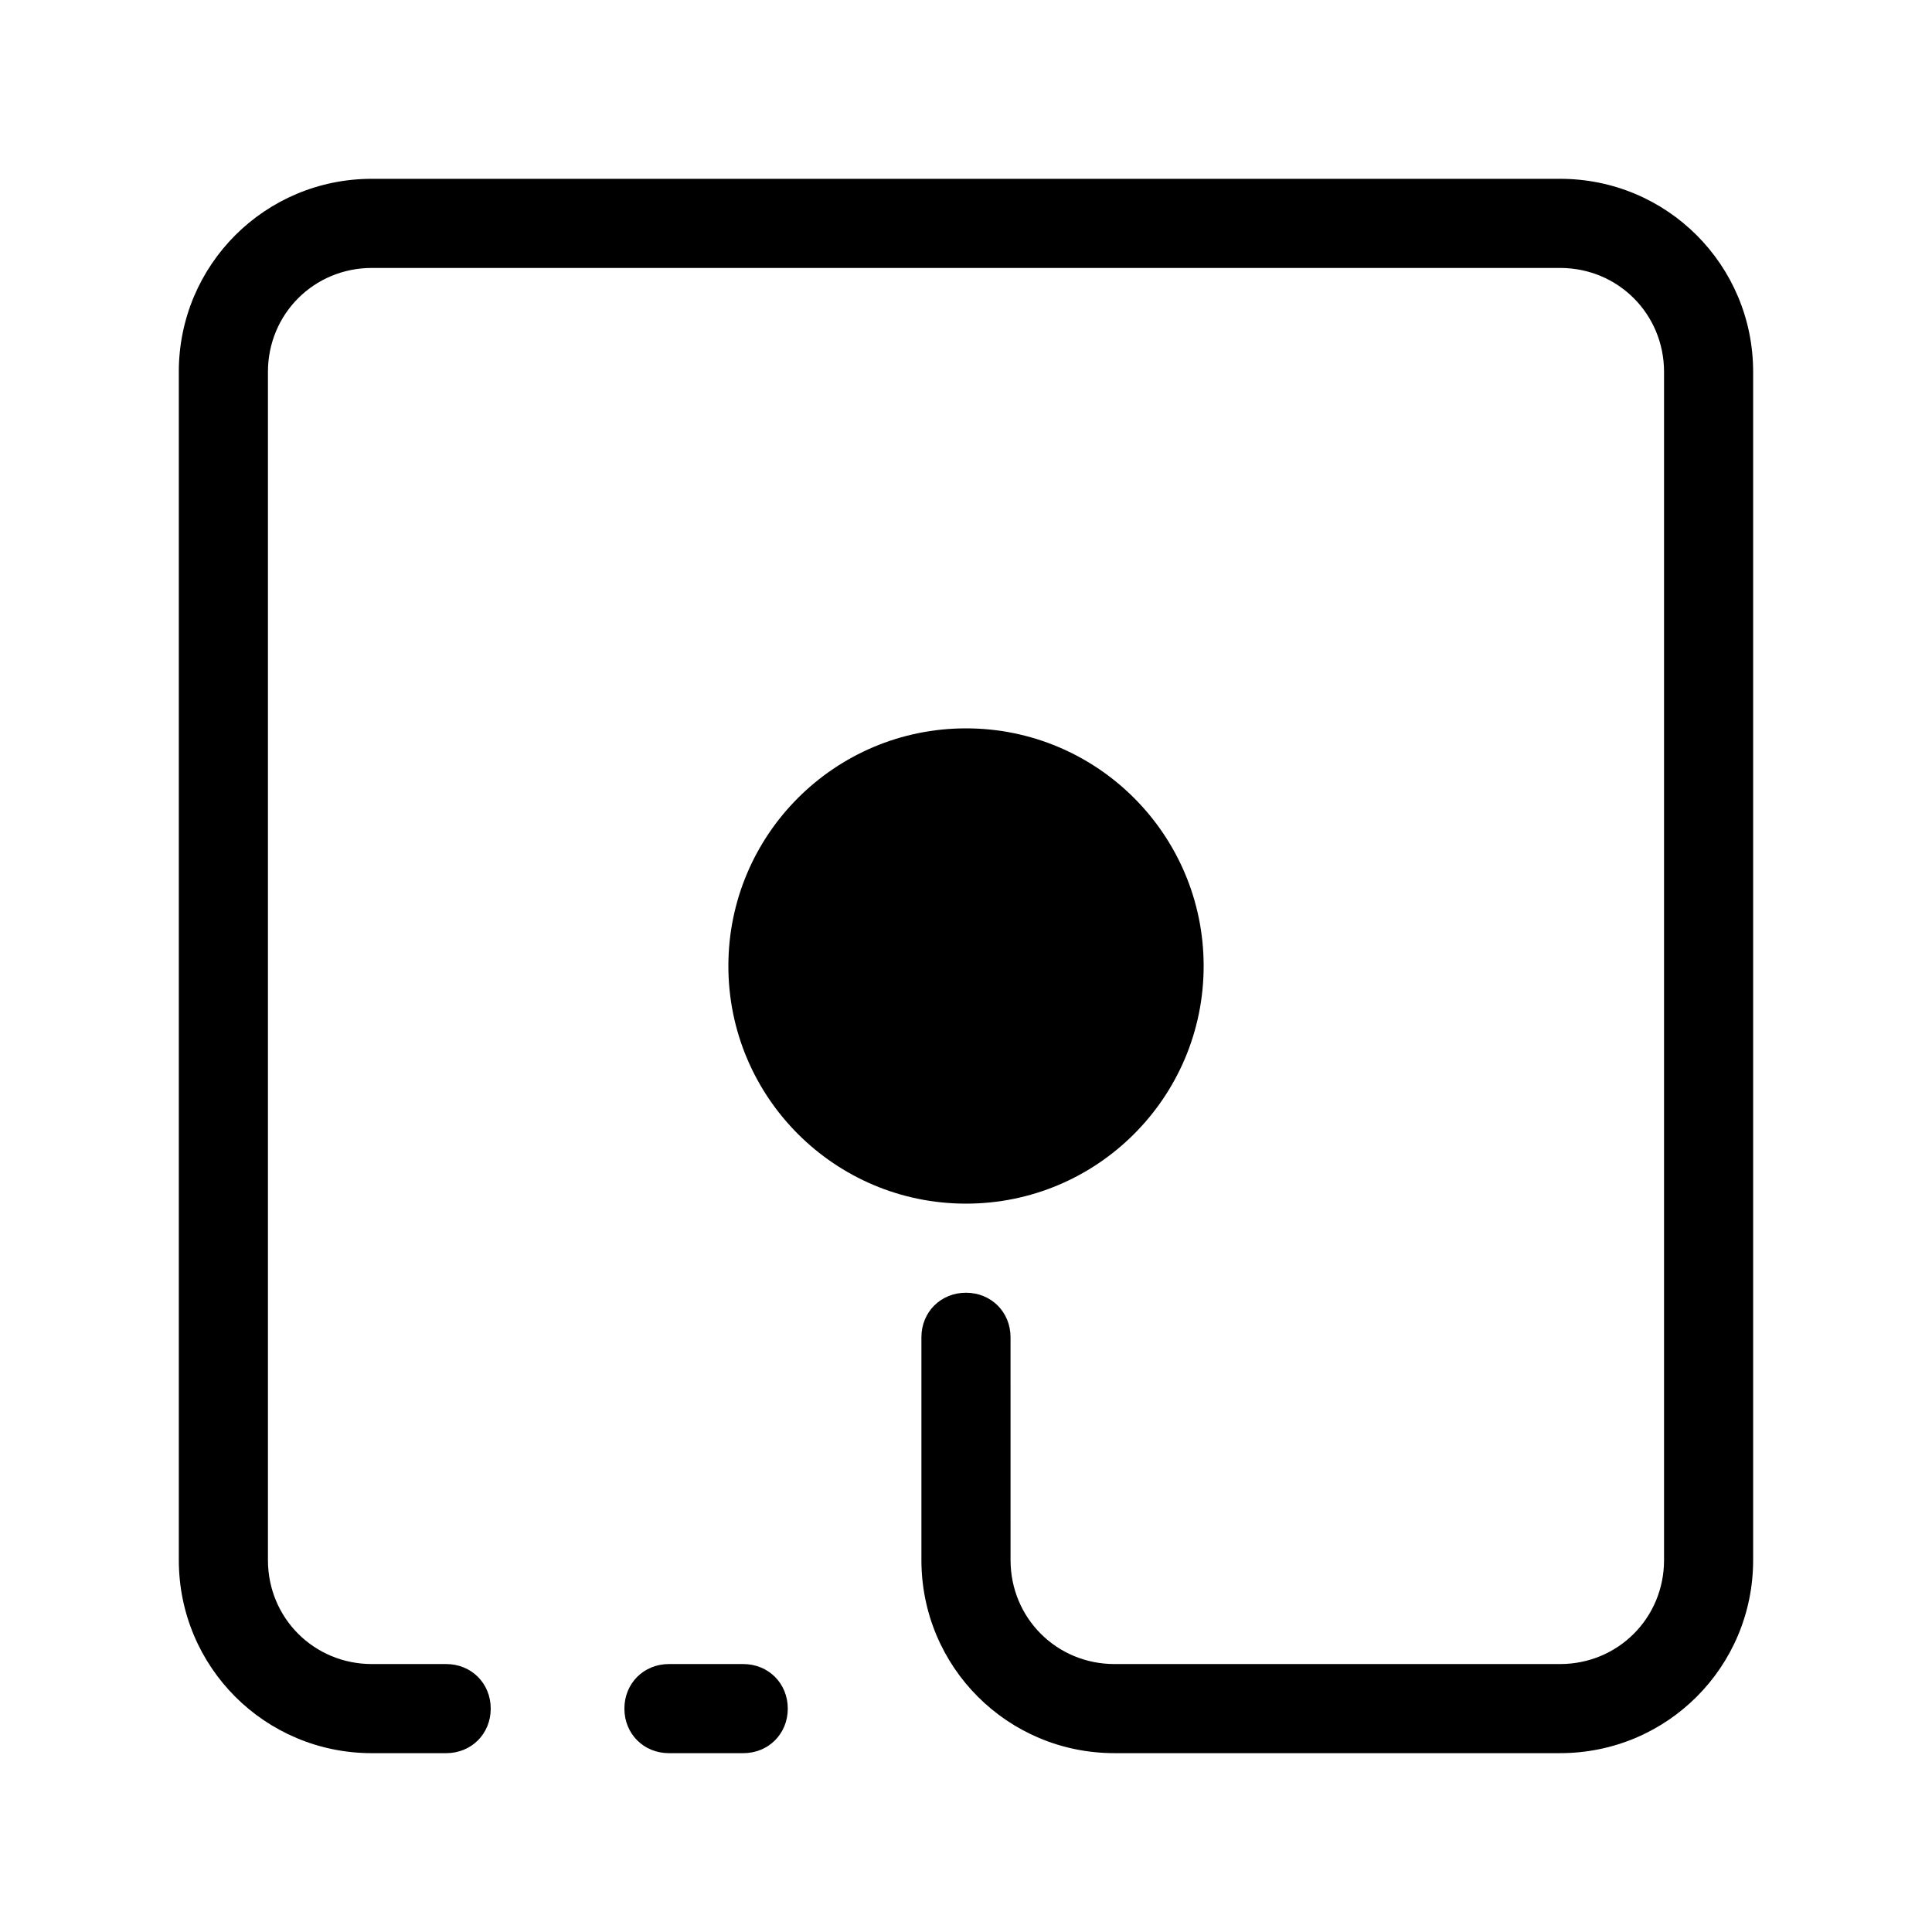 <?xml version="1.0" encoding="UTF-8"?>
<!-- Uploaded to: ICON Repo, www.svgrepo.com, Generator: ICON Repo Mixer Tools -->
<svg fill="#000000" width="800px" height="800px" version="1.1" viewBox="144 144 512 512" xmlns="http://www.w3.org/2000/svg">
 <g>
  <path d="m191.39 242.56v314.88c0 28.34 22.828 51.168 51.168 51.168h19.68c6.691 0 11.809-5.117 11.809-11.809 0-6.691-5.117-11.809-11.809-11.809h-19.68c-15.352 0-27.551-12.203-27.551-27.551v-314.88c0-15.352 12.203-27.551 27.551-27.551h314.88c15.352 0 27.551 12.203 27.551 27.551v314.88c0 15.352-12.203 27.551-27.551 27.551h-118.08c-15.352 0-27.551-12.203-27.551-27.551l-0.004-59.043c0-6.691-5.117-11.809-11.809-11.809s-11.809 5.117-11.809 11.809v59.039c0 28.34 22.828 51.168 51.168 51.168h118.08c28.34 0 51.168-22.828 51.168-51.168v-314.88c0-28.34-22.828-51.168-51.168-51.168h-314.88c-28.34 0-51.168 22.828-51.168 51.168z"/>
  <path d="m321.28 584.99c-6.691 0-11.809 5.117-11.809 11.809 0 6.691 5.117 11.809 11.809 11.809h19.68c6.691 0 11.809-5.117 11.809-11.809 0-6.691-5.117-11.809-11.809-11.809z"/>
  <path d="m462.98 400c0 34.781-28.195 62.977-62.977 62.977s-62.977-28.195-62.977-62.977 28.195-62.977 62.977-62.977 62.977 28.195 62.977 62.977"/>
 </g>
</svg>